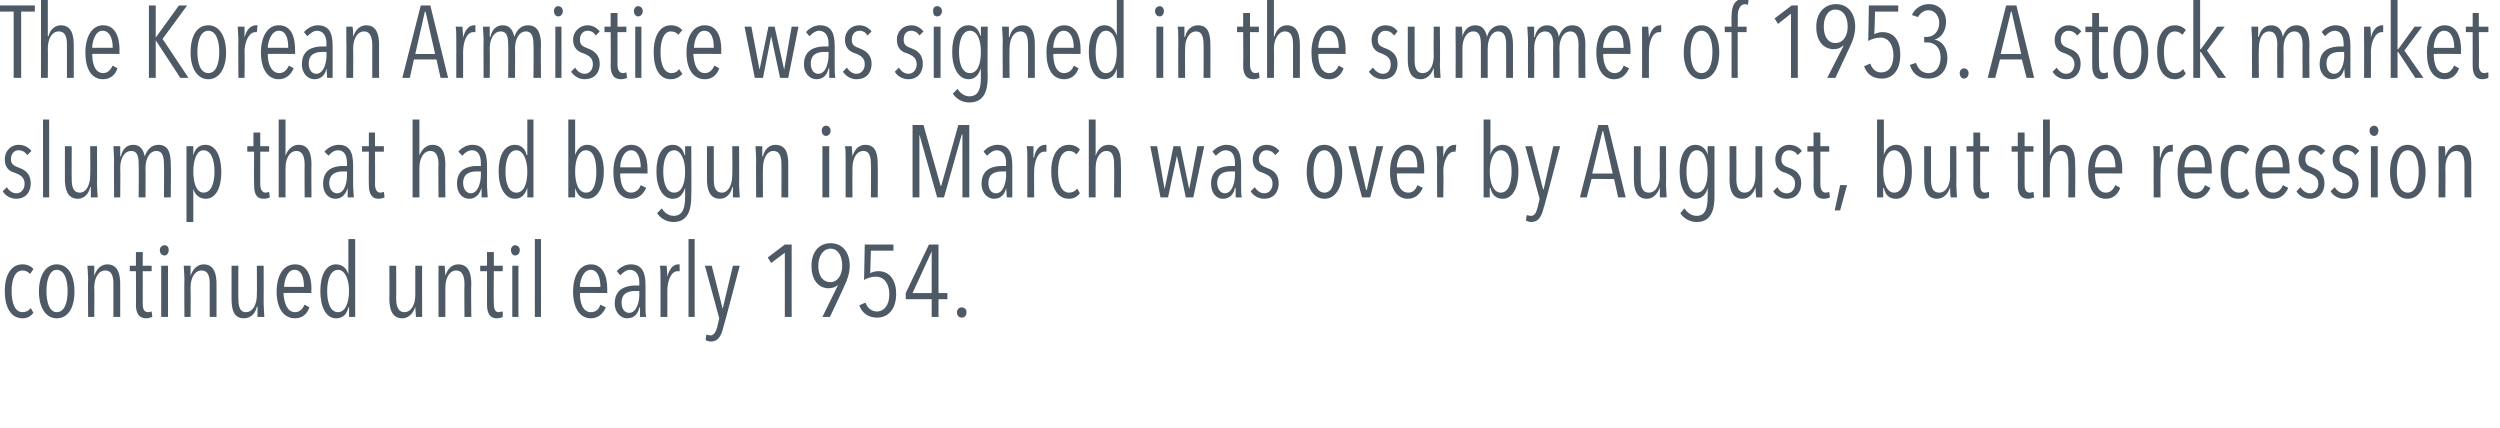 <?xml version="1.0" standalone="no"?><!DOCTYPE svg PUBLIC "-//W3C//DTD SVG 1.1//EN" "http://www.w3.org/Graphics/SVG/1.1/DTD/svg11.dtd"><svg xmlns="http://www.w3.org/2000/svg" version="1.1" width="366px" height="62.6px" viewBox="0 0 366 62.6"><desc>The Korean Armistice was signed in the summer of 1953 A stock market slump that had begun in March was over by Augus</desc><defs/><g id="Polygon55961"><path d="m3.3 46.6c-1.7 0-2.6-1.6-2.6-4c0-2.3.9-3.9 2.6-3.9c.7 0 1.3.3 1.6.7l-.5.7c-.3-.3-.6-.5-1.1-.5c-1.1 0-1.6 1.3-1.6 3c0 1.8.5 3.1 1.6 3.1c.5 0 .9-.2 1.2-.6l.4.7c-.4.5-.9.8-1.6.8zm5 0c-1.6 0-2.6-1.6-2.6-3.9c0-2.4 1-4 2.6-4c1.7 0 2.6 1.6 2.6 4c0 2.3-.9 3.9-2.6 3.9zm0-7.1c-1 0-1.5 1.4-1.5 3.1c0 1.8.5 3.1 1.5 3.1c1.1 0 1.6-1.3 1.6-3.1c0-1.7-.5-3.1-1.6-3.1zm8.3 6.9v-4.8c0-.9-.1-2-1.2-2c-1 0-1.6 1.1-1.6 2.5c.04-.02 0 4.3 0 4.3h-.9s-.04-5.59 0-5.6c0-.6-.1-1.6-.1-1.9h1v1.5c.3-1 1-1.7 1.9-1.7c1.6 0 1.9 1.5 1.9 2.9v4.8h-1zm4.8.2c-1.1 0-1.5-.8-1.5-2c.04-.01 0-4.9 0-4.9h-.9v-.8h.9v-2h1v2h1.3v.8h-1.3v4.7c0 .9.2 1.3.8 1.3c.2 0 .4-.1.5-.1l.1.8c-.3.1-.6.2-.9.2zm2.7-9.2c-.4 0-.7-.3-.7-.8c0-.4.3-.7.7-.7c.4 0 .6.3.6.7c0 .5-.3.8-.6.8zm-.5 9v-7.5h1v7.5h-1zm7.1 0v-4.8c0-.9-.1-2-1.2-2c-1 0-1.6 1.1-1.6 2.5c.04-.02 0 4.3 0 4.3h-.9s-.04-5.59 0-5.6c0-.6-.1-1.6-.1-1.9h1v1.5c.3-1 1-1.7 1.9-1.7c1.6 0 1.9 1.5 1.9 2.9v4.8h-1zm4.2-7.5s-.03 4.83 0 4.8c0 .9.1 2 1.1 2c1 0 1.6-1.1 1.6-2.5c.04.02 0-4.3 0-4.3h1s.02 5.59 0 5.6c0 .6.1 1.6.1 1.9h-1v-1.5h-.1c-.2 1-.9 1.7-1.9 1.7c-1.6 0-1.8-1.5-1.8-2.9v-4.8h1zm6.6 4c.1 1.6.6 2.8 1.7 2.8c.7 0 1.1-.5 1.4-1.1l.7.4c-.3.9-1 1.6-2.1 1.6c-1.7 0-2.7-1.5-2.7-3.9c0-2.4 1-4 2.7-4c1.7 0 2.4 1.6 2.4 3.6c-.05.02 0 .6 0 .6c0 0-4.05-.04-4.1 0zm1.6-3.4c-1.1 0-1.5 1.7-1.5 2.5h2.9c0-1.5-.4-2.5-1.4-2.5zm8 6.9V45s-.07.04-.1 0c-.2.9-.7 1.6-1.8 1.6c-1.5 0-2.3-1.7-2.3-4c0-2.3.8-3.9 2.3-3.9c.9 0 1.6.6 1.8 1.5c0-.01 0 0 0 0V35h1v11.4h-.9zm-1.6-6.9c-1.1 0-1.6 1.4-1.6 3.1c0 1.8.5 3.1 1.6 3.1c1 0 1.6-1.3 1.6-3.1c0-1.7-.6-3.1-1.6-3.1zm8.5-.6s.03 4.83 0 4.8c0 .9.2 2 1.2 2c1 0 1.6-1.1 1.6-2.5v-4.3h1s-.02 5.59 0 5.6v1.9h-.9c0-.4-.1-1-.1-1.5c-.3 1-1 1.7-1.9 1.7c-1.6 0-1.9-1.5-1.9-2.9c.04.03 0-4.8 0-4.8h1zm10 7.5s-.04-4.83 0-4.8c0-.9-.2-2-1.2-2c-1 0-1.6 1.1-1.6 2.5v4.3h-1v-7.5h.9c0 .4.1 1 .1 1.5c.3-1 .9-1.7 1.9-1.7c1.6 0 1.9 1.5 1.9 2.9c-.05-.03 0 4.8 0 4.8h-1zm4.7.2c-1 0-1.4-.8-1.4-2v-4.9h-1v-.8h1v-2h1v2h1.3v.8h-1.3s-.05 4.71 0 4.7c0 .9.2 1.3.7 1.3c.2 0 .4-.1.6-.1v.8c-.2.1-.6.2-.9.2zm2.7-9.2c-.3 0-.6-.3-.6-.8c0-.4.3-.7.6-.7c.4 0 .7.3.7.7c0 .5-.3.8-.7.8zm-.4 9v-7.5h.9v7.5h-.9zm3.3 0V35h.9v11.4h-.9zm6.6-3.5c0 1.6.5 2.8 1.6 2.8c.8 0 1.2-.5 1.4-1.1l.8.4c-.4.9-1.1 1.6-2.2 1.6c-1.6 0-2.6-1.5-2.6-3.9c0-2.4 1-4 2.6-4c1.7 0 2.4 1.6 2.4 3.6v.6s-4.02-.04-4 0zm1.6-3.4c-1.2 0-1.6 1.7-1.6 2.5h3c0-1.5-.5-2.5-1.4-2.5zm7.2 6.9V45h-.1c-.2 1-.8 1.6-1.8 1.6c-.8 0-1.8-.7-1.8-2.2c0-2.2 1.8-2.6 3-2.6h.6s-.03-.38 0-.4c0-1.3-.6-1.9-1.4-1.9c-.5 0-1 .4-1.4.8l-.5-.6c.5-.6 1.3-1 2-1c1.6 0 2.2 1 2.2 3v3.1c0 .4 0 1.3.1 1.6h-.9zm-.1-3.8h-.6c-1 0-2 .3-2 1.7c0 1 .5 1.5 1.1 1.5c1.1 0 1.5-1.6 1.5-2.7c-.02 0 0-.5 0-.5zm4.1-2.1c.3-1.2.9-1.8 1.6-1.8h.2v1h-.3c-1 0-1.5 1.5-1.5 2.9v3.8h-1v-5.6c0-.6 0-1.6-.1-1.9h1c0 .4.1 1 .1 1.7c-.04-.05 0 0 0 0v-.1zm3.1 5.9V35h.9v11.4h-.9zm5.1 1.5c-.3 1.3-.8 2.1-1.8 2.1c-.3 0-.6-.1-.8-.2l.1-.8c.2 0 .4.1.6.1c.5 0 .8-.5 1-1.2c-.02.03.3-1.3.3-1.3l-2.1-7.7h1l1.6 6.3l1.5-6.3h1s-2.37 9.05-2.4 9zm9-1.5V37l-2 1.5l-.5-.8l2.5-1.9h1v10.6h-1zm8.7-4.5c.04-.02-2.1 4.5-2.1 4.5h-1.1l2.3-4.7s-.03-.04 0 0c-.3.3-.8.5-1.4.5c-1.2 0-2.5-.9-2.5-3.3c0-2 1.1-3.3 2.8-3.3c1.7 0 2.8 1.3 2.8 3.3c0 1-.3 2-.8 3zm-2-5.5c-1.1 0-1.8 1.1-1.8 2.5c0 1.4.6 2.4 1.8 2.4c1 0 1.7-1 1.7-2.4c0-1.4-.6-2.5-1.7-2.5zm6.8 10.1c-1.3 0-2.2-.7-2.6-1.8l.9-.4c.3.8.9 1.3 1.7 1.3c1 0 1.8-.9 1.8-2.5c0-1.5-.7-2.6-2-2.6c-.5 0-1.3.2-1.7.5l.1-5.2h4.2v.9h-3.3l-.1 3.3c.3-.2.8-.3 1.2-.3c1.7 0 2.6 1.4 2.6 3.3c0 2.3-1.2 3.5-2.8 3.5zm9-2.7v2.6h-1v-2.6h-3.8v-.9l3.4-7.1h1.4v7.1h1.3v.9h-1.3zm-1-7l-2.8 6.1h2.8v-6.1zm4.4 9.7c-.4 0-.7-.3-.7-.8c0-.4.3-.7.7-.7c.4 0 .7.3.7.7c0 .5-.3.8-.7.8z" stroke="none" fill="#4d5965"/></g><g id="Polygon55960"><path d="m4 22.7c-.3-.4-.7-.7-1.3-.7c-.6 0-1.1.5-1.1 1.3c0 .8.5 1 1.3 1.3c.8.3 1.6.9 1.6 2.2c0 1.5-.9 2.3-2.1 2.3c-.8 0-1.6-.4-2-1.1l.6-.6c.3.5.8.9 1.4.9c.7 0 1.2-.6 1.2-1.4c0-1-.7-1.3-1.4-1.6c-.8-.2-1.5-.7-1.5-2c0-1.2.9-2.1 2-2.1c.9 0 1.5.4 1.9.9l-.6.6zm2.3 6.2V17.5h.9v11.4h-.9zm4.2-7.5s-.02 4.83 0 4.8c0 .9.1 2 1.2 2c.9 0 1.5-1.1 1.5-2.5c.05.02 0-4.3 0-4.3h1s.03 5.59 0 5.6c0 .6.1 1.6.1 1.9h-1v-1.5h-.1c-.2 1-.9 1.7-1.8 1.7c-1.6 0-1.9-1.5-1.9-2.9v-4.8h1zm9-.2c1.1 0 1.5.8 1.7 1.7c.3-.9.9-1.7 2-1.7c1.6 0 1.8 1.5 1.8 2.9c.05-.03 0 4.8 0 4.8h-1s.05-4.83 0-4.8c0-.9-.1-2-1.1-2c-1 0-1.6 1.1-1.6 2.5c.03-.02 0 4.3 0 4.3h-1s.04-4.83 0-4.8c0-1-.1-2-1.1-2c-1 0-1.6 1.1-1.6 2.5c.04-.02 0 4.3 0 4.3h-.9s-.03-5.6 0-5.6c0-.6-.1-1.6-.1-1.9h1v1.5h.1c.2-1 .8-1.7 1.8-1.7zm10.6 7.9c-.9 0-1.6-.6-1.8-1.5v4.9h-1V21.4h1v1.4s-.01-.04 0 0c.2-1 .8-1.6 1.8-1.6c1.5 0 2.3 1.7 2.3 4c0 2.3-.8 3.9-2.3 3.9zm-.3-7.1c-1 0-1.5 1.4-1.5 3.1c0 1.8.5 3.1 1.5 3.1c1.1 0 1.6-1.3 1.6-3.1c0-1.7-.5-3.1-1.6-3.1zm8.8 7.1c-1.1 0-1.4-.8-1.4-2c-.04-.01 0-4.9 0-4.9h-1v-.8h.9v-2h1v2h1.3v.8h-1.3v4.7c0 .9.3 1.3.8 1.3c.2 0 .4-.1.5-.1l.1.8c-.2.1-.6.2-.9.2zm6-.2s-.03-4.83 0-4.8c0-.9-.2-2-1.2-2c-1 0-1.6 1.1-1.6 2.5v4.3h-1V17.5h1v5.3s.03.04 0 0c.3-.9 1-1.6 1.9-1.6c1.6 0 1.9 1.5 1.9 2.9c-.03-.03 0 4.8 0 4.8h-1zm6.3 0v-1.4c-.3 1-.9 1.6-1.8 1.6c-.9 0-1.8-.7-1.8-2.2c0-2.2 1.7-2.6 2.9-2.6h.6v-.4c0-1.3-.5-1.9-1.3-1.9c-.6 0-1.1.4-1.4.8l-.6-.6c.5-.6 1.3-1 2.1-1c1.5 0 2.1 1 2.1 3v3.1c0 .4.1 1.3.1 1.6h-.9zm-.1-3.8h-.6c-.9 0-2 .3-2 1.7c0 1 .6 1.5 1.1 1.5c1.2 0 1.5-1.6 1.5-2.7c.02 0 0-.5 0-.5zm4.6 4c-1 0-1.4-.8-1.4-2c-.03-.01 0-4.9 0-4.9h-1v-.8h1v-2h.9v2h1.3v.8h-1.3s.03 4.71 0 4.7c0 .9.3 1.3.8 1.3c.2 0 .4-.1.5-.1l.1.8c-.2.1-.6.2-.9.2zm8.8-.2s-.05-4.83 0-4.8c0-.9-.2-2-1.2-2c-1 0-1.6 1.1-1.6 2.5v4.3h-1V17.5h1v5.3s.02.04 0 0c.3-.9 1-1.6 1.9-1.6c1.6 0 1.9 1.5 1.9 2.9c-.04-.03 0 4.8 0 4.8h-1zm6.3 0v-1.4c-.3 1-.9 1.6-1.8 1.6c-.9 0-1.8-.7-1.8-2.2c0-2.2 1.7-2.6 2.9-2.6h.6v-.4c0-1.3-.5-1.9-1.3-1.9c-.6 0-1.1.4-1.4.8l-.6-.6c.5-.6 1.3-1 2-1c1.6 0 2.2 1 2.2 3v3.1c0 .4.1 1.3.1 1.6h-.9zm-.1-3.8h-.6c-1 0-2 .3-2 1.7c0 1 .6 1.5 1.1 1.5c1.1 0 1.5-1.6 1.5-2.7v-.5zm6.8 3.8v-1.4s-.04.04 0 0c-.3.9-.8 1.6-1.8 1.6c-1.5 0-2.4-1.7-2.4-4c0-2.3.8-3.9 2.4-3.9c.9 0 1.5.6 1.7 1.5h.1v-5.2h.9v11.4h-.9zM75.6 22c-1.1 0-1.6 1.4-1.6 3.1c0 1.8.5 3.1 1.6 3.1c1.1 0 1.6-1.3 1.6-3.1c0-1.7-.6-3.1-1.6-3.1zM86 29.1c-1 0-1.5-.6-1.8-1.6c.02.04 0 0 0 0v1.4h-1V17.5h1v5.2s.04 0 0 0c.3-.9.9-1.5 1.8-1.5c1.5 0 2.4 1.6 2.4 3.9c0 2.3-.9 4-2.4 4zm-.2-7.1c-1.1 0-1.6 1.4-1.6 3.1c0 1.8.5 3.1 1.6 3.1c1.1 0 1.5-1.3 1.5-3.1c0-1.7-.4-3.1-1.5-3.1zm5 3.4c0 1.6.5 2.8 1.6 2.8c.7 0 1.2-.5 1.4-1.1l.8.4c-.4.9-1.1 1.6-2.2 1.6c-1.7 0-2.6-1.5-2.6-3.9c0-2.4 1-4 2.6-4c1.7 0 2.4 1.6 2.4 3.6c-.02.02 0 .6 0 .6c0 0-4.02-.04-4 0zm1.6-3.4c-1.2 0-1.6 1.7-1.6 2.5h3c0-1.5-.5-2.5-1.4-2.5zm6.2 10.5c-1 0-1.9-.5-2.4-1.3l.7-.7c.3.6 1 1.1 1.7 1.1c1.4 0 1.7-1.2 1.7-2.8v-1.3s-.04.04 0 0c-.3.9-.8 1.6-1.8 1.6c-1.5 0-2.4-1.7-2.4-4c0-2.3.8-3.9 2.4-3.9c.9 0 1.5.6 1.7 1.5h.1v-1.3h.9s.05 7.36 0 7.4c0 2.1-.6 3.7-2.6 3.7zm.1-10.5c-1.1 0-1.6 1.4-1.6 3.1c0 1.8.5 3.1 1.6 3.1c1.1 0 1.6-1.3 1.6-3.1c0-1.7-.6-3.1-1.6-3.1zm5.8-.6v4.8c0 .9.1 2 1.2 2c.9 0 1.5-1.1 1.5-2.5c.05.02 0-4.3 0-4.3h1s.04 5.59 0 5.6c0 .6.1 1.6.1 1.9h-1v-1.5h-.1c-.2 1-.9 1.7-1.8 1.7c-1.6 0-1.9-1.5-1.9-2.9v-4.8h1zm9.9 7.5s.02-4.83 0-4.8c0-.9-.1-2-1.2-2c-.9 0-1.5 1.1-1.5 2.5c-.04-.02 0 4.3 0 4.3h-1s-.03-5.59 0-5.6c0-.6-.1-1.6-.1-1.9h1v1.5h.1c.2-1 .9-1.7 1.8-1.7c1.7 0 1.9 1.5 1.9 2.9v4.8h-1zm6.5-9c-.3 0-.6-.3-.6-.8c0-.4.3-.7.6-.7c.4 0 .7.3.7.7c0 .5-.3.8-.7.8zm-.5 9v-7.5h1v7.5h-1zm7.1 0s.04-4.83 0-4.8c0-.9-.1-2-1.1-2c-1 0-1.6 1.1-1.6 2.5c-.02-.02 0 4.3 0 4.3h-1v-5.6c0-.6 0-1.6-.1-1.9h1c0 .4.1 1 .1 1.5c.3-1 .9-1.7 1.9-1.7c1.6 0 1.8 1.5 1.8 2.9c.03-.03 0 4.8 0 4.8h-1zm13.4 0v-9.2h-.1l-2.6 9.2h-1l-2.6-9.2v9.2h-1V18.3h1.6l2.5 8.9h.1l2.5-8.9h1.6v10.6h-1zm6.5 0c0-.3-.1-1.1-.1-1.4c-.2 1-.8 1.6-1.8 1.6c-.8 0-1.8-.7-1.8-2.2c0-2.2 1.7-2.6 3-2.6h.6s-.05-.38 0-.4c0-1.3-.6-1.9-1.4-1.9c-.5 0-1 .4-1.4.8l-.5-.6c.4-.6 1.3-1 2-1c1.6 0 2.2 1 2.2 3v4.7h-.8zm-.1-3.8h-.6c-1 0-2 .3-2 1.7c0 1 .5 1.5 1.1 1.5c1.1 0 1.5-1.6 1.5-2.7c-.03 0 0-.5 0-.5zm4.1-2.1c.2-1.2.9-1.8 1.6-1.8h.2v1h-.3c-1 0-1.5 1.5-1.5 2.9c-.02-.03 0 3.8 0 3.8h-1v-5.6c0-.6 0-1.6-.1-1.9h1v1.7c.05-.05.1 0 .1 0c0 0-.02-.05 0-.1zm5.1 6.1c-1.7 0-2.6-1.6-2.6-4c0-2.3.9-3.9 2.6-3.9c.7 0 1.3.3 1.6.7l-.5.7c-.3-.3-.6-.5-1.1-.5c-1.1 0-1.6 1.3-1.6 3c0 1.8.5 3.1 1.6 3.1c.5 0 .9-.2 1.2-.6l.4.7c-.4.5-.9.8-1.6.8zm6.6-.2s.04-4.83 0-4.8c0-.9-.1-2-1.1-2c-1 0-1.6 1.1-1.6 2.5c-.02-.02 0 4.3 0 4.3h-1V17.5h1v5.3s.01.04 0 0c.3-.9.9-1.6 1.9-1.6c1.6 0 1.8 1.5 1.8 2.9c.04-.03 0 4.8 0 4.8h-1zm11.6 0h-1.1l-1.3-6.1l-1.3 6.1h-1.1l-1.5-7.5h1l1.1 6.3l1.3-6.3h1l1.3 6.3l1.2-6.3h1l-1.6 7.5zm6.2 0v-1.4h-.1c-.2 1-.8 1.6-1.8 1.6c-.8 0-1.7-.7-1.7-2.2c0-2.2 1.7-2.6 2.9-2.6h.6s-.02-.38 0-.4c0-1.3-.5-1.9-1.4-1.9c-.5 0-1 .4-1.4.8l-.5-.6c.5-.6 1.3-1 2-1c1.6 0 2.2 1 2.2 3v3.1c0 .4 0 1.3.1 1.6h-.9zm-.1-3.8h-.6c-1 0-2 .3-2 1.7c0 1 .6 1.5 1.1 1.5c1.1 0 1.5-1.6 1.5-2.7v-.5zm5.9-2.4c-.3-.4-.7-.7-1.3-.7c-.6 0-1.1.5-1.1 1.3c0 .8.5 1 1.2 1.3c.9.3 1.7.9 1.7 2.2c0 1.5-.9 2.3-2.1 2.3c-.8 0-1.6-.4-2-1.1l.6-.6c.3.5.8.9 1.4.9c.7 0 1.2-.6 1.2-1.4c0-1-.7-1.3-1.4-1.6c-.8-.2-1.5-.7-1.5-2c0-1.2.9-2.1 2-2.1c.9 0 1.5.4 1.9.9l-.6.6zm7.2 6.4c-1.6 0-2.6-1.6-2.6-3.9c0-2.4.9-4 2.6-4c1.6 0 2.6 1.6 2.6 4c0 2.3-1 3.9-2.6 3.9zm0-7.1c-1.1 0-1.6 1.4-1.6 3.1c0 1.8.5 3.1 1.6 3.1c1.1 0 1.5-1.3 1.5-3.1c0-1.7-.5-3.1-1.5-3.1zm6.7 6.9h-1.2l-2-7.5h1.1l1.5 6.4h.1l1.4-6.4h1l-1.9 7.5zm3.9-3.5c0 1.6.5 2.8 1.7 2.8c.7 0 1.1-.5 1.3-1.1l.8.4c-.4.9-1.1 1.6-2.2 1.6c-1.6 0-2.6-1.5-2.6-3.9c0-2.4 1-4 2.6-4c1.8 0 2.4 1.6 2.4 3.6v.6s-3.99-.04-4 0zm1.6-3.4c-1.2 0-1.6 1.7-1.6 2.5h3c0-1.5-.4-2.5-1.4-2.5zm5.2 1c.3-1.2.9-1.8 1.7-1.8h.2l-.1 1h-.2c-1 0-1.6 1.5-1.6 2.9c.05-.03 0 3.8 0 3.8h-.9s-.04-5.59 0-5.6c0-.6-.1-1.6-.1-1.9h1v1.7c.02-.05 0 0 0 0c0 0 .05-.05 0-.1zm8.7 6.1c-1 0-1.6-.6-1.8-1.6c-.03.04-.1 0-.1 0v1.4h-.9V17.5h1v5.2s-.02 0 0 0c.2-.9.9-1.5 1.8-1.5c1.5 0 2.3 1.6 2.3 3.9c0 2.3-.8 4-2.3 4zm-.3-7.1c-1 0-1.6 1.4-1.6 3.1c0 1.8.6 3.1 1.6 3.1c1.1 0 1.6-1.3 1.6-3.1c0-1.7-.5-3.1-1.6-3.1zm6.3 8.4c-.3 1.3-.8 2.1-1.8 2.1c-.3 0-.6-.1-.8-.2l.1-.8c.2 0 .4.1.6.1c.6 0 .8-.5 1-1.2l.3-1.3l-2.1-7.7h1l1.6 6.3h.1l1.4-6.3h1s-2.35 9.05-2.4 9zm10.9-1.5l-.6-2.7H233l-.7 2.7h-1l2.7-10.6h1.4l2.6 10.6h-1.1zm-2.2-9.7h-.1l-1.5 6.2h3l-1.4-6.2zm5.5 2.2v4.8c0 .9.1 2 1.2 2c1 0 1.6-1.1 1.6-2.5c-.05.02 0-4.3 0-4.3h.9s.04 5.59 0 5.6c0 .6.1 1.6.1 1.9h-1v-1.5c-.3 1-1 1.7-1.9 1.7c-1.6 0-1.9-1.5-1.9-2.9v-4.8h1zm8.2 11.1c-1 0-1.9-.5-2.4-1.3l.6-.7c.4.6 1 1.1 1.8 1.1c1.3 0 1.6-1.2 1.6-2.8c.03-.04 0-1.3 0-1.3c0 0 0 .04 0 0c-.2.9-.8 1.6-1.8 1.6c-1.5 0-2.3-1.7-2.3-4c0-2.3.8-3.9 2.3-3.9c.9 0 1.6.6 1.8 1.5c-.01-.01 0 0 0 0v-1.3h1s-.01 7.36 0 7.4c0 2.1-.6 3.7-2.6 3.7zm0-10.5c-1 0-1.5 1.4-1.5 3.1c0 1.8.5 3.1 1.5 3.1c1.1 0 1.6-1.3 1.6-3.1c0-1.7-.5-3.1-1.6-3.1zm5.8-.6s.03 4.83 0 4.8c0 .9.2 2 1.2 2c1 0 1.6-1.1 1.6-2.5v-4.3h1s-.02 5.59 0 5.6v1.9h-.9c0-.4-.1-1-.1-1.5c-.3 1-1 1.7-1.9 1.7c-1.6 0-1.9-1.5-1.9-2.9c.04.03 0-4.8 0-4.8h1zm9 1.3c-.3-.4-.7-.7-1.3-.7c-.6 0-1.1.5-1.1 1.3c0 .8.4 1 1.2 1.3c.9.3 1.7.9 1.7 2.2c0 1.5-.9 2.3-2.1 2.3c-.8 0-1.6-.4-2-1.1l.6-.6c.3.5.7.9 1.4.9c.7 0 1.2-.6 1.2-1.4c0-1-.7-1.3-1.4-1.6c-.8-.2-1.5-.7-1.5-2c0-1.2.9-2.1 2-2.1c.9 0 1.5.4 1.9.9l-.6.6zm3.8 6.4c-1.1 0-1.5-.8-1.5-2c.04-.01 0-4.9 0-4.9h-.9v-.8h.9v-2h1v2h1.3v.8h-1.3v4.7c0 .9.3 1.3.8 1.3c.2 0 .4-.1.5-.1l.1.8c-.2.1-.6.2-.9.2zm2.4 1.7h-.8l.8-3.7h1l-1 3.7zm8.2-1.7c-1.1 0-1.6-.6-1.8-1.6c-.03.04-.1 0-.1 0v1.4h-.9V17.5h1v5.2s-.02 0 0 0c.2-.9.9-1.5 1.8-1.5c1.5 0 2.3 1.6 2.3 3.9c0 2.3-.8 4-2.3 4zm-.3-7.1c-1 0-1.6 1.4-1.6 3.1c0 1.8.6 3.1 1.6 3.1c1.1 0 1.6-1.3 1.6-3.1c0-1.7-.5-3.1-1.6-3.1zm5.4-.6v4.8c0 .9.1 2 1.2 2c1 0 1.6-1.1 1.6-2.5c-.04.02 0-4.3 0-4.3h.9s.05 5.59 0 5.6c0 .6.1 1.6.1 1.9h-.9c-.1-.4-.1-1-.1-1.5c-.3 1-1 1.7-1.9 1.7c-1.6 0-1.9-1.5-1.9-2.9v-4.8h1zm7.6 7.7c-1 0-1.4-.8-1.4-2v-4.9h-1v-.8h1v-2h1v2h1.3v.8h-1.3s-.03 4.71 0 4.7c0 .9.2 1.3.7 1.3c.2 0 .5-.1.6-.1v.8c-.2.1-.5.2-.9.2zm6.6 0c-1.1 0-1.5-.8-1.5-2c.04-.01 0-4.9 0-4.9h-.9v-.8h.9v-2h1v2h1.3v.8h-1.3v4.7c0 .9.2 1.3.8 1.3c.2 0 .4-.1.5-.1l.1.8c-.3.1-.6.2-.9.2zm5.9-.2s.05-4.83 0-4.8c0-.9-.1-2-1.1-2c-1 0-1.6 1.1-1.6 2.5c-.02-.02 0 4.3 0 4.3h-1V17.5h1v5.3s.01.04 0 0c.3-.9.9-1.6 1.9-1.6c1.6 0 1.8 1.5 1.8 2.9c.05-.03 0 4.8 0 4.8h-1zm3.9-3.5c0 1.6.5 2.8 1.6 2.8c.7 0 1.1-.5 1.4-1.1l.7.4c-.3.9-1 1.6-2.1 1.6c-1.7 0-2.6-1.5-2.6-3.9c0-2.4 1-4 2.6-4c1.7 0 2.4 1.6 2.4 3.6c-.04.02 0 .6 0 .6c0 0-4.05-.04-4 0zm1.5-3.4c-1.1 0-1.5 1.7-1.5 2.5h3c0-1.5-.5-2.5-1.5-2.5zm8.1 1c.2-1.2.9-1.8 1.6-1.8h.2v1h-.3c-1 0-1.5 1.5-1.5 2.9c-.03-.03 0 3.8 0 3.8h-1s-.02-5.59 0-5.6c0-.6 0-1.6-.1-1.9h1v1.7c.04-.05.1 0 .1 0c0 0-.03-.05 0-.1zm3.5 2.4c0 1.6.5 2.8 1.6 2.8c.8 0 1.2-.5 1.4-1.1l.8.4c-.4.9-1.1 1.6-2.2 1.6c-1.6 0-2.6-1.5-2.6-3.9c0-2.4 1-4 2.6-4c1.8 0 2.4 1.6 2.4 3.6v.6s-4.01-.04-4 0zm1.6-3.4c-1.2 0-1.6 1.7-1.6 2.5h3c0-1.5-.5-2.5-1.4-2.5zm6.3 7.1c-1.7 0-2.6-1.6-2.6-4c0-2.3.9-3.9 2.6-3.9c.8 0 1.3.3 1.6.7l-.5.7c-.2-.3-.6-.5-1.1-.5c-1 0-1.5 1.3-1.5 3c0 1.8.4 3.1 1.6 3.1c.5 0 .8-.2 1.1-.6l.4.7c-.3.5-.9.8-1.6.8zm3.5-3.7c0 1.6.5 2.8 1.6 2.8c.7 0 1.2-.5 1.4-1.1l.8.4c-.4.9-1.1 1.6-2.2 1.6c-1.7 0-2.6-1.5-2.6-3.9c0-2.4 1-4 2.6-4c1.7 0 2.4 1.6 2.4 3.6c-.02.02 0 .6 0 .6c0 0-4.02-.04-4 0zm1.6-3.4c-1.2 0-1.6 1.7-1.6 2.5h3c0-1.5-.5-2.5-1.4-2.5zm7 .7c-.3-.4-.7-.7-1.2-.7c-.7 0-1.1.5-1.1 1.3c0 .8.4 1 1.2 1.3c.8.3 1.6.9 1.6 2.2c0 1.5-.9 2.3-2.1 2.3c-.8 0-1.6-.4-2-1.1l.6-.6c.3.5.8.9 1.4.9c.7 0 1.2-.6 1.2-1.4c0-1-.7-1.3-1.4-1.6c-.8-.2-1.5-.7-1.5-2c0-1.2.9-2.1 2.1-2.1c.8 0 1.4.4 1.8.9l-.6.6zm5 0c-.2-.4-.7-.7-1.2-.7c-.7 0-1.1.5-1.1 1.3c0 .8.4 1 1.2 1.3c.8.3 1.6.9 1.6 2.2c0 1.5-.8 2.3-2.1 2.3c-.8 0-1.6-.4-2-1.1l.6-.6c.3.5.8.9 1.4.9c.7 0 1.2-.6 1.2-1.4c0-1-.7-1.3-1.4-1.6c-.8-.2-1.5-.7-1.5-2c0-1.2.9-2.1 2.1-2.1c.8 0 1.4.4 1.8.9l-.6.6zm2.8-2.8c-.4 0-.7-.3-.7-.8c0-.4.3-.7.7-.7c.3 0 .6.3.6.7c0 .5-.3.8-.6.8zm-.5 9v-7.5h1v7.5h-1zm5.4.2c-1.6 0-2.6-1.6-2.6-3.9c0-2.4 1-4 2.6-4c1.6 0 2.6 1.6 2.6 4c0 2.3-1 3.9-2.6 3.9zm0-7.1c-1.1 0-1.6 1.4-1.6 3.1c0 1.8.5 3.1 1.6 3.1c1.1 0 1.6-1.3 1.6-3.1c0-1.7-.5-3.1-1.6-3.1zm8.3 6.9v-4.8c0-.9-.2-2-1.2-2c-1 0-1.6 1.1-1.6 2.5c.03-.02 0 4.3 0 4.3h-1s.04-5.59 0-5.6v-1.9h.9c.1.4.1 1 .1 1.5c.3-1 1-1.7 1.9-1.7c1.6 0 1.9 1.5 1.9 2.9c-.02-.03 0 4.8 0 4.8h-1z" stroke="none" fill="#4d5965"/></g><g id="Polygon55959"><path d="m3.1 1.7v9.7H2V1.7h-2v-.9h5.1v.9h-2zm6.7 9.7V6.6c0-.9-.1-2-1.2-2c-1 0-1.6 1.1-1.6 2.5c.03-.02 0 4.3 0 4.3h-1V0h1v5.3s.06.04.1 0c.2-.9.9-1.6 1.8-1.6c1.6 0 1.9 1.5 1.9 2.9v4.8h-1zm3.7-3.5c0 1.6.5 2.8 1.6 2.8c.7 0 1.1-.5 1.4-1.1l.7.4c-.3.9-1 1.6-2.1 1.6c-1.7 0-2.6-1.5-2.6-3.9c0-2.4 1-4 2.6-4c1.7 0 2.4 1.6 2.4 3.6c-.04.02 0 .6 0 .6c0 0-4.05-.04-4 0zM15 4.5c-1.1 0-1.5 1.7-1.5 2.5h3c0-1.5-.5-2.5-1.5-2.5zm11.4 6.9l-3.6-5.5v5.5h-1V.8h1v4.7L26.2.8h1.2l-3.6 4.9l3.8 5.7h-1.2zm4.1.2c-1.6 0-2.6-1.6-2.6-3.9c0-2.4.9-4 2.6-4c1.6 0 2.6 1.6 2.6 4c0 2.3-1 3.9-2.6 3.9zm0-7.1c-1.1 0-1.6 1.4-1.6 3.1c0 1.8.5 3.1 1.6 3.1c1.1 0 1.6-1.3 1.6-3.1c0-1.7-.5-3.1-1.6-3.1zm5.3 1c.3-1.2.9-1.8 1.7-1.8h.2l-.1 1h-.2c-1 0-1.6 1.5-1.6 2.9c.05-.03 0 3.8 0 3.8h-.9s-.04-5.59 0-5.6c0-.6-.1-1.6-.1-1.9h1v1.7c.02-.05 0 0 0 0c0 0 .05-.05 0-.1zm3.4 2.4c0 1.6.6 2.8 1.7 2.8c.7 0 1.1-.5 1.4-1.1l.7.4c-.4.9-1.1 1.6-2.2 1.6c-1.6 0-2.6-1.5-2.6-3.9c0-2.4 1-4 2.6-4c1.8 0 2.4 1.6 2.4 3.6c.03.02 0 .6 0 .6c0 0-3.98-.04-4 0zm1.6-3.4c-1.1 0-1.6 1.7-1.6 2.5h3c0-1.5-.4-2.5-1.4-2.5zm7.1 6.9c0-.3-.1-1.1-.1-1.4c-.2 1-.8 1.6-1.8 1.6c-.8 0-1.8-.7-1.8-2.2c0-2.2 1.7-2.6 3-2.6h.6s-.04-.38 0-.4c0-1.3-.6-1.9-1.4-1.9c-.5 0-1 .4-1.4.8l-.5-.6c.5-.6 1.3-1 2-1c1.6 0 2.2 1 2.2 3v4.7h-.8zm-.1-3.8h-.6c-1 0-2 .3-2 1.7c0 1 .5 1.5 1.1 1.5c1.1 0 1.5-1.6 1.5-2.7c-.02 0 0-.5 0-.5zm6.7 3.8V6.6c0-.9-.2-2-1.2-2c-1 0-1.6 1.1-1.6 2.5c.03-.02 0 4.3 0 4.3h-1s.04-5.59 0-5.6V3.9h.9c.1.4.1 1 .1 1.5c.3-1 1-1.7 1.9-1.7c1.6 0 1.9 1.5 1.9 2.9c-.02-.03 0 4.8 0 4.8h-1zm10 0l-.6-2.7h-3.3l-.6 2.7h-1.1L61.6.8h1.4l2.6 10.6h-1.1zm-2.2-9.7h-.1l-1.4 6.2h2.9l-1.4-6.2zm5.5 3.8c.3-1.2.9-1.8 1.6-1.8h.2v1h-.3c-1 0-1.5 1.5-1.5 2.9v3.8h-1V5.8c0-.6 0-1.6-.1-1.9h1c0 .4.1 1 .1 1.7c-.03-.05 0 0 0 0v-.1zm5.8-1.8c1.1 0 1.5.8 1.7 1.7c.3-.9.9-1.7 2-1.7c1.6 0 1.9 1.5 1.9 2.9c-.05-.03 0 4.8 0 4.8h-1.1s.05-4.83 0-4.8c0-.9-.1-2-1.1-2c-1 0-1.6 1.1-1.6 2.5c.03-.02 0 4.3 0 4.3h-1s.04-4.83 0-4.8c0-1-.1-2-1.1-2c-1 0-1.6 1.1-1.6 2.5c.04-.02 0 4.3 0 4.3h-.9s-.03-5.6 0-5.6c0-.6-.1-1.6-.1-1.9h1v1.5h.1c.2-1 .8-1.7 1.8-1.7zm8.1-1.3c-.3 0-.6-.3-.6-.8c0-.4.3-.7.6-.7c.4 0 .7.3.7.7c0 .5-.3.8-.7.8zm-.4 9V3.9h.9v7.5h-.9zm5.9-6.2c-.2-.4-.6-.7-1.2-.7c-.6 0-1.1.5-1.1 1.3c0 .8.4 1 1.2 1.3c.8.3 1.7.9 1.7 2.2c0 1.5-.9 2.3-2.2 2.3c-.8 0-1.5-.4-2-1.1l.6-.6c.3.5.8.9 1.4.9c.7 0 1.2-.6 1.2-1.4c0-1-.7-1.3-1.4-1.6c-.7-.2-1.5-.7-1.5-2c0-1.2 1-2.1 2.1-2.1c.8 0 1.4.4 1.8.9l-.6.6zm3.7 6.4c-1.1 0-1.5-.8-1.5-2c.04-.01 0-4.9 0-4.9h-.9v-.8h.9v-2h1v2h1.3v.8h-1.3v4.7c0 .9.3 1.3.8 1.3c.2 0 .4-.1.5-.1l.1.8c-.2.1-.6.2-.9.2zm2.5-9.2c-.3 0-.6-.3-.6-.8c0-.4.3-.7.6-.7c.4 0 .7.3.7.7c0 .5-.3.8-.7.8zm-.4 9V3.9h.9v7.5h-.9zm5.2.2c-1.7 0-2.5-1.6-2.5-4c0-2.3.9-3.9 2.5-3.9c.8 0 1.3.3 1.7.7l-.6.7c-.2-.3-.6-.5-1.1-.5c-1 0-1.5 1.3-1.5 3c0 1.8.5 3.1 1.6 3.1c.5 0 .9-.2 1.1-.6l.5.7c-.4.5-1 .8-1.7.8zm3.3-3.7c.1 1.6.6 2.8 1.7 2.8c.7 0 1.1-.5 1.4-1.1l.7.4c-.3.9-1 1.6-2.1 1.6c-1.7 0-2.7-1.5-2.7-3.9c0-2.4 1-4 2.7-4c1.7 0 2.4 1.6 2.4 3.6c-.05.02 0 .6 0 .6c0 0-4.05-.04-4.1 0zm1.6-3.4c-1.1 0-1.5 1.7-1.5 2.5h2.9c0-1.5-.4-2.5-1.4-2.5zm12.3 6.9h-1.2l-1.3-6.1l-1.2 6.1h-1.2L109 3.9h1l1.2 6.3l1.3-6.3h.9l1.4 6.3l1.1-6.3h1l-1.5 7.5zm6 0V10h-.1c-.2 1-.8 1.6-1.8 1.6c-.8 0-1.8-.7-1.8-2.2c0-2.2 1.8-2.6 3-2.6h.6s-.03-.38 0-.4c0-1.3-.6-1.9-1.4-1.9c-.5 0-1 .4-1.4.8l-.5-.6c.5-.6 1.3-1 2-1c1.6 0 2.2 1 2.2 3v3.1c0 .4 0 1.3.1 1.6h-.9zm-.1-3.8h-.6c-1 0-2 .3-2 1.7c0 1 .5 1.5 1.1 1.5c1.1 0 1.5-1.6 1.5-2.7v-.5zm5.7-2.4c-.2-.4-.6-.7-1.2-.7c-.6 0-1.1.5-1.1 1.3c0 .8.4 1 1.2 1.3c.8.3 1.7.9 1.7 2.2c0 1.5-.9 2.3-2.2 2.3c-.8 0-1.5-.4-2-1.1l.6-.6c.3.5.8.9 1.4.9c.7 0 1.2-.6 1.2-1.4c0-1-.7-1.3-1.4-1.6c-.7-.2-1.5-.7-1.5-2c0-1.2.9-2.1 2.1-2.1c.8 0 1.4.4 1.8.9l-.6.6zm7.6 0c-.2-.4-.7-.7-1.2-.7c-.7 0-1.1.5-1.1 1.3c0 .8.4 1 1.2 1.3c.8.3 1.6.9 1.6 2.2c0 1.5-.9 2.3-2.1 2.3c-.8 0-1.6-.4-2-1.1l.6-.6c.3.5.8.9 1.4.9c.7 0 1.2-.6 1.2-1.4c0-1-.7-1.3-1.4-1.6c-.8-.2-1.5-.7-1.5-2c0-1.2.9-2.1 2.1-2.1c.8 0 1.4.4 1.8.9l-.6.6zm2.6-2.8c-.4 0-.6-.3-.6-.8c0-.4.2-.7.6-.7c.4 0 .7.3.7.7c0 .5-.3.8-.7.8zm-.5 9V3.9h1v7.5h-1zm5.2 3.6c-1 0-1.9-.5-2.4-1.3l.7-.7c.3.6 1 1.1 1.7 1.1c1.4 0 1.7-1.2 1.7-2.8V10s-.04.04 0 0c-.3.9-.8 1.6-1.8 1.6c-1.5 0-2.4-1.7-2.4-4c0-2.3.8-3.9 2.4-3.9c.9 0 1.5.6 1.7 1.5h.1V3.9h1s-.05 7.36 0 7.4c0 2.1-.6 3.7-2.7 3.7zm.1-10.5c-1.1 0-1.6 1.4-1.6 3.1c0 1.8.5 3.1 1.6 3.1c1.1 0 1.6-1.3 1.6-3.1c0-1.7-.5-3.1-1.6-3.1zm8.5 6.9s.02-4.83 0-4.8c0-.9-.1-2-1.1-2c-1 0-1.6 1.1-1.6 2.5c-.04-.02 0 4.3 0 4.3h-1s-.03-5.59 0-5.6c0-.6-.1-1.6-.1-1.9h1v1.5h.1c.2-1 .9-1.7 1.9-1.7c1.6 0 1.8 1.5 1.8 2.9v4.8h-1zm3.7-3.5c0 1.6.5 2.8 1.6 2.8c.7 0 1.2-.5 1.4-1.1l.7.4c-.3.9-1 1.6-2.1 1.6c-1.7 0-2.6-1.5-2.6-3.9c0-2.4 1-4 2.6-4c1.7 0 2.4 1.6 2.4 3.6c-.03.02 0 .6 0 .6c0 0-4.03-.04-4 0zm1.5-3.4c-1.1 0-1.5 1.7-1.5 2.5h3c0-1.5-.5-2.5-1.5-2.5zm7.8 6.9V10s0 .04 0 0c-.2.9-.8 1.6-1.8 1.6c-1.5 0-2.3-1.7-2.3-4c0-2.3.8-3.9 2.3-3.9c.9 0 1.5.6 1.8 1.5c-.03-.01 0 0 0 0V0h1v11.4h-1zm-1.6-6.9c-1 0-1.5 1.4-1.5 3.1c0 1.8.5 3.1 1.5 3.1c1.1 0 1.6-1.3 1.6-3.1c0-1.7-.5-3.1-1.6-3.1zm7.9-2.1c-.4 0-.7-.3-.7-.8c0-.4.3-.7.7-.7c.3 0 .6.3.6.7c0 .5-.3.8-.6.8zm-.5 9V3.9h1v7.5h-1zm6.9 0s.03-4.83 0-4.8c0-.9-.1-2-1.1-2c-1 0-1.6 1.1-1.6 2.5c-.03-.02 0 4.3 0 4.3h-1s-.02-5.59 0-5.6c0-.6 0-1.6-.1-1.9h1v1.5h.1c.2-1 .9-1.7 1.9-1.7c1.6 0 1.8 1.5 1.8 2.9c.02-.03 0 4.8 0 4.8h-1zm7.3.2c-1.1 0-1.5-.8-1.5-2c.04-.01 0-4.9 0-4.9h-.9v-.8h.9v-2h1v2h1.3v.8H183v4.7c0 .9.3 1.3.8 1.3c.2 0 .4-.1.5-.1l.1.8c-.2.1-.6.2-.9.2zm5.8-.2V6.6c0-.9-.1-2-1.2-2c-.9 0-1.6 1.1-1.6 2.5c.04-.02 0 4.3 0 4.3h-1V0h1v5.3s.07.04.1 0c.2-.9.9-1.6 1.8-1.6c1.6 0 1.9 1.5 1.9 2.9v4.8h-1zm3.7-3.5c0 1.6.5 2.8 1.6 2.8c.7 0 1.1-.5 1.4-1.1l.7.4c-.3.9-1 1.6-2.1 1.6c-1.7 0-2.6-1.5-2.6-3.9c0-2.4 1-4 2.6-4c1.7 0 2.4 1.6 2.4 3.6c-.04.02 0 .6 0 .6c0 0-4.04-.04-4 0zm1.5-3.4c-1.1 0-1.5 1.7-1.5 2.5h3c0-1.5-.5-2.5-1.5-2.5zm9.6.7c-.3-.4-.7-.7-1.3-.7c-.6 0-1.1.5-1.1 1.3c0 .8.4 1 1.2 1.3c.8.3 1.7.9 1.7 2.2c0 1.5-.9 2.3-2.1 2.3c-.9 0-1.6-.4-2.1-1.1l.6-.6c.4.5.8.9 1.5.9c.7 0 1.1-.6 1.1-1.4c0-1-.7-1.3-1.4-1.6c-.7-.2-1.4-.7-1.4-2c0-1.2.9-2.1 2-2.1c.9 0 1.5.4 1.8.9l-.5.6zm3-1.3v4.8c0 .9.1 2 1.2 2c1 0 1.6-1.1 1.6-2.5c-.04.02 0-4.3 0-4.3h.9s.05 5.59 0 5.6c0 .6.1 1.6.1 1.9h-.9c-.1-.4-.1-1-.1-1.5c-.3 1-1 1.7-1.9 1.7c-1.6 0-1.9-1.5-1.9-2.9V3.9h1zm8.9-.2c1.1 0 1.5.8 1.7 1.7c.2-.9.9-1.7 2-1.7c1.5 0 1.8 1.5 1.8 2.9v4.8h-1V6.6c0-.9-.1-2-1.2-2c-.9 0-1.5 1.1-1.5 2.5v4.3h-1V6.6c0-1-.1-2-1.1-2c-1 0-1.6 1.1-1.6 2.5v4.3h-1s.03-5.6 0-5.6V3.9h.9c.1.4.1 1 .1 1.5c.2-1 .9-1.7 1.9-1.7zm10.5 0c1.1 0 1.6.8 1.7 1.7c.3-.9.9-1.7 2-1.7c1.6 0 1.9 1.5 1.9 2.9c-.04-.03 0 4.8 0 4.8h-1s-.04-4.83 0-4.8c0-.9-.2-2-1.2-2c-1 0-1.6 1.1-1.6 2.5c.04-.02 0 4.3 0 4.3h-.9s-.05-4.83 0-4.8c0-1-.2-2-1.2-2c-1 0-1.6 1.1-1.6 2.5c.05-.02 0 4.3 0 4.3h-.9s-.02-5.6 0-5.6c0-.6-.1-1.6-.1-1.9h1v1.5h.1c.2-1 .8-1.7 1.8-1.7zm8.2 4.2c0 1.6.6 2.8 1.7 2.8c.7 0 1.1-.5 1.3-1.1l.8.4c-.4.9-1.1 1.6-2.2 1.6c-1.6 0-2.6-1.5-2.6-3.9c0-2.4 1-4 2.6-4c1.8 0 2.4 1.6 2.4 3.6c.02.02 0 .6 0 .6c0 0-3.99-.04-4 0zm1.6-3.4c-1.2 0-1.6 1.7-1.6 2.5h3c0-1.5-.4-2.5-1.4-2.5zm5.1 1c.3-1.2.9-1.8 1.6-1.8h.2v1h-.3c-1 0-1.5 1.5-1.5 2.9v3.8h-1s.02-5.59 0-5.6V3.9h.9c0 .4.1 1 .1 1.7c-.03-.05 0 0 0 0v-.1zm7.7 6.1c-1.6 0-2.6-1.6-2.6-3.9c0-2.4.9-4 2.6-4c1.6 0 2.6 1.6 2.6 4c0 2.3-1 3.9-2.6 3.9zm0-7.1c-1.1 0-1.6 1.4-1.6 3.1c0 1.8.5 3.1 1.6 3.1c1.1 0 1.6-1.3 1.6-3.1c0-1.7-.5-3.1-1.6-3.1zm6.8-3.8c-.1 0-.3-.1-.4-.1c-.8 0-1.1.9-1.1 1.8c.04-.05 0 1.5 0 1.5h1.3v.8h-1.3v6.7h-.9V4.7h-1v-.8h1s-.03-1.55 0-1.5c0-1.6.5-2.6 1.9-2.6c.2 0 .4 0 .6.1l-.1.8zm6.3 10.7V2l-1.9 1.5l-.5-.8l2.5-1.9h.9v10.6h-1zm8.6-4.5l-2.1 4.5h-1.2l2.4-4.7s-.05-.04-.1 0c-.3.3-.8.5-1.3.5c-1.3 0-2.6-.9-2.6-3.3c0-2 1.2-3.3 2.9-3.3c1.7 0 2.8 1.3 2.8 3.3c0 1-.3 2-.8 3zm-2.1-5.5c-1.1 0-1.7 1.1-1.7 2.5c0 1.4.6 2.4 1.7 2.4c1.1 0 1.8-1 1.8-2.4c0-1.4-.6-2.5-1.8-2.5zm6.8 10.1c-1.4 0-2.2-.7-2.6-1.8l.9-.4c.3.8.8 1.3 1.6 1.3c1.1 0 1.8-.9 1.8-2.5c0-1.5-.7-2.6-1.9-2.6c-.6 0-1.3.2-1.8.5c.02.03.1-5.2.1-5.2h4.3v.9h-3.4s-.07 3.28-.1 3.3c.4-.2.8-.3 1.2-.3c1.8 0 2.6 1.4 2.6 3.3c0 2.3-1.1 3.5-2.7 3.5zm6.8 0c-1.4 0-2.3-.7-2.7-2l.9-.3c.3.9.9 1.5 1.8 1.5c1.3 0 1.8-1.2 1.8-2.3c0-1.4-.8-2.2-2-2.2c-.05.04-.4 0-.4 0v-.8h.4c1 0 1.8-.8 1.8-2.1c0-.8-.5-1.8-1.6-1.8c-.6 0-1.2.4-1.5 1l-.9-.3c.5-1.1 1.5-1.6 2.5-1.6c1.5 0 2.5 1.1 2.5 2.6c0 1.2-.6 2.3-1.7 2.6c1.2.2 1.9 1.3 1.9 2.7c0 1.6-.9 3-2.8 3zm5.2 0c-.3 0-.6-.3-.6-.8c0-.4.3-.7.6-.7c.4 0 .7.3.7.7c0 .5-.3.8-.7.8zm9.2-.1l-.7-2.7h-3.2l-.7 2.7H291L293.7.8h1.5l2.6 10.6h-1.1zm-2.2-9.7h-.1l-1.5 6.2h3l-1.4-6.2zm9.6 3.5c-.3-.4-.7-.7-1.3-.7c-.6 0-1.1.5-1.1 1.3c0 .8.5 1 1.2 1.3c.9.3 1.7.9 1.7 2.2c0 1.5-.9 2.3-2.1 2.3c-.8 0-1.6-.4-2-1.1l.6-.6c.3.5.8.9 1.4.9c.7 0 1.2-.6 1.2-1.4c0-1-.7-1.3-1.4-1.6c-.8-.2-1.5-.7-1.5-2c0-1.2.9-2.1 2-2.1c.9 0 1.5.4 1.9.9l-.6.6zm3.6 6.4c-1 0-1.4-.8-1.4-2V4.7h-1v-.8h1v-2h1v2h1.3v.8h-1.3s-.05 4.71 0 4.7c0 .9.2 1.3.7 1.3c.2 0 .4-.1.6-.1v.8c-.2.1-.6.2-.9.2zm4.2 0c-1.6 0-2.5-1.6-2.5-3.9c0-2.4.9-4 2.5-4c1.7 0 2.6 1.6 2.6 4c0 2.3-.9 3.9-2.6 3.9zm0-7.1c-1 0-1.5 1.4-1.5 3.1c0 1.8.5 3.1 1.5 3.1c1.1 0 1.6-1.3 1.6-3.1c0-1.7-.5-3.1-1.6-3.1zm6.5 7.1c-1.7 0-2.6-1.6-2.6-4c0-2.3.9-3.9 2.6-3.9c.7 0 1.3.3 1.6.7l-.5.7c-.3-.3-.6-.5-1.1-.5c-1.1 0-1.6 1.3-1.6 3c0 1.8.5 3.1 1.6 3.1c.5 0 .9-.2 1.2-.6l.4.7c-.4.5-.9.8-1.6.8zm6.3-.2l-2.5-3.8h-.1v3.8h-1V0h1v7.2h.1l2.4-3.3h1.1l-2.6 3.5l2.8 4h-1.2zm7.8-7.7c1.1 0 1.6.8 1.7 1.7c.3-.9.9-1.7 2-1.7c1.6 0 1.9 1.5 1.9 2.9c-.04-.03 0 4.8 0 4.8h-1s-.04-4.83 0-4.8c0-.9-.2-2-1.2-2c-1 0-1.6 1.1-1.6 2.5c.04-.02 0 4.3 0 4.3h-.9s-.05-4.83 0-4.8c0-1-.2-2-1.2-2c-1 0-1.5 1.1-1.5 2.5c-.05-.02 0 4.3 0 4.3h-1s-.02-5.6 0-5.6c0-.6-.1-1.6-.1-1.9h1v1.5h.1c.2-1 .8-1.7 1.8-1.7zm10.8 7.7c0-.3-.1-1.1-.1-1.4c-.2 1-.8 1.6-1.8 1.6c-.8 0-1.8-.7-1.8-2.2c0-2.2 1.7-2.6 3-2.6h.5s.05-.38 0-.4c0-1.3-.5-1.9-1.3-1.9c-.5 0-1.1.4-1.4.8l-.5-.6c.4-.6 1.3-1 2-1c1.6 0 2.2 1 2.2 3v4.7h-.8zm-.1-3.8h-.6c-1 0-2 .3-2 1.7c0 1 .5 1.5 1.1 1.5c1.1 0 1.5-1.6 1.5-2.7c-.04 0 0-.5 0-.5zm3.9-2.1c.3-1.2.9-1.8 1.7-1.8h.1v1h-.2c-1 0-1.6 1.5-1.6 2.9c.02-.03 0 3.8 0 3.8h-1s.03-5.59 0-5.6V3.9h.9c.1.4.1 1 .1 1.7c-.01-.05 0 0 0 0c0 0 .02-.05 0-.1zm6.5 5.9l-2.5-3.8h-.1v3.8h-1V0h1v7.2h.1l2.4-3.3h1.1L352 7.4l2.8 4h-1.2zm2.7-3.5c0 1.6.5 2.8 1.6 2.8c.7 0 1.1-.5 1.4-1.1l.7.4c-.3.9-1 1.6-2.1 1.6c-1.7 0-2.6-1.5-2.6-3.9c0-2.4 1-4 2.6-4c1.7 0 2.4 1.6 2.4 3.6c-.04.02 0 .6 0 .6c0 0-4.04-.04-4 0zm1.5-3.4c-1.1 0-1.5 1.7-1.5 2.5h3c0-1.5-.5-2.5-1.5-2.5zm5.6 7.1c-1 0-1.4-.8-1.4-2V4.7h-1v-.8h1v-2h.9v2h1.4v.8h-1.4s.05 4.71 0 4.7c0 .9.3 1.3.8 1.3c.2 0 .4-.1.6-.1v.8c-.2.1-.6.2-.9.2z" stroke="none" fill="#4d5965"/></g></svg>